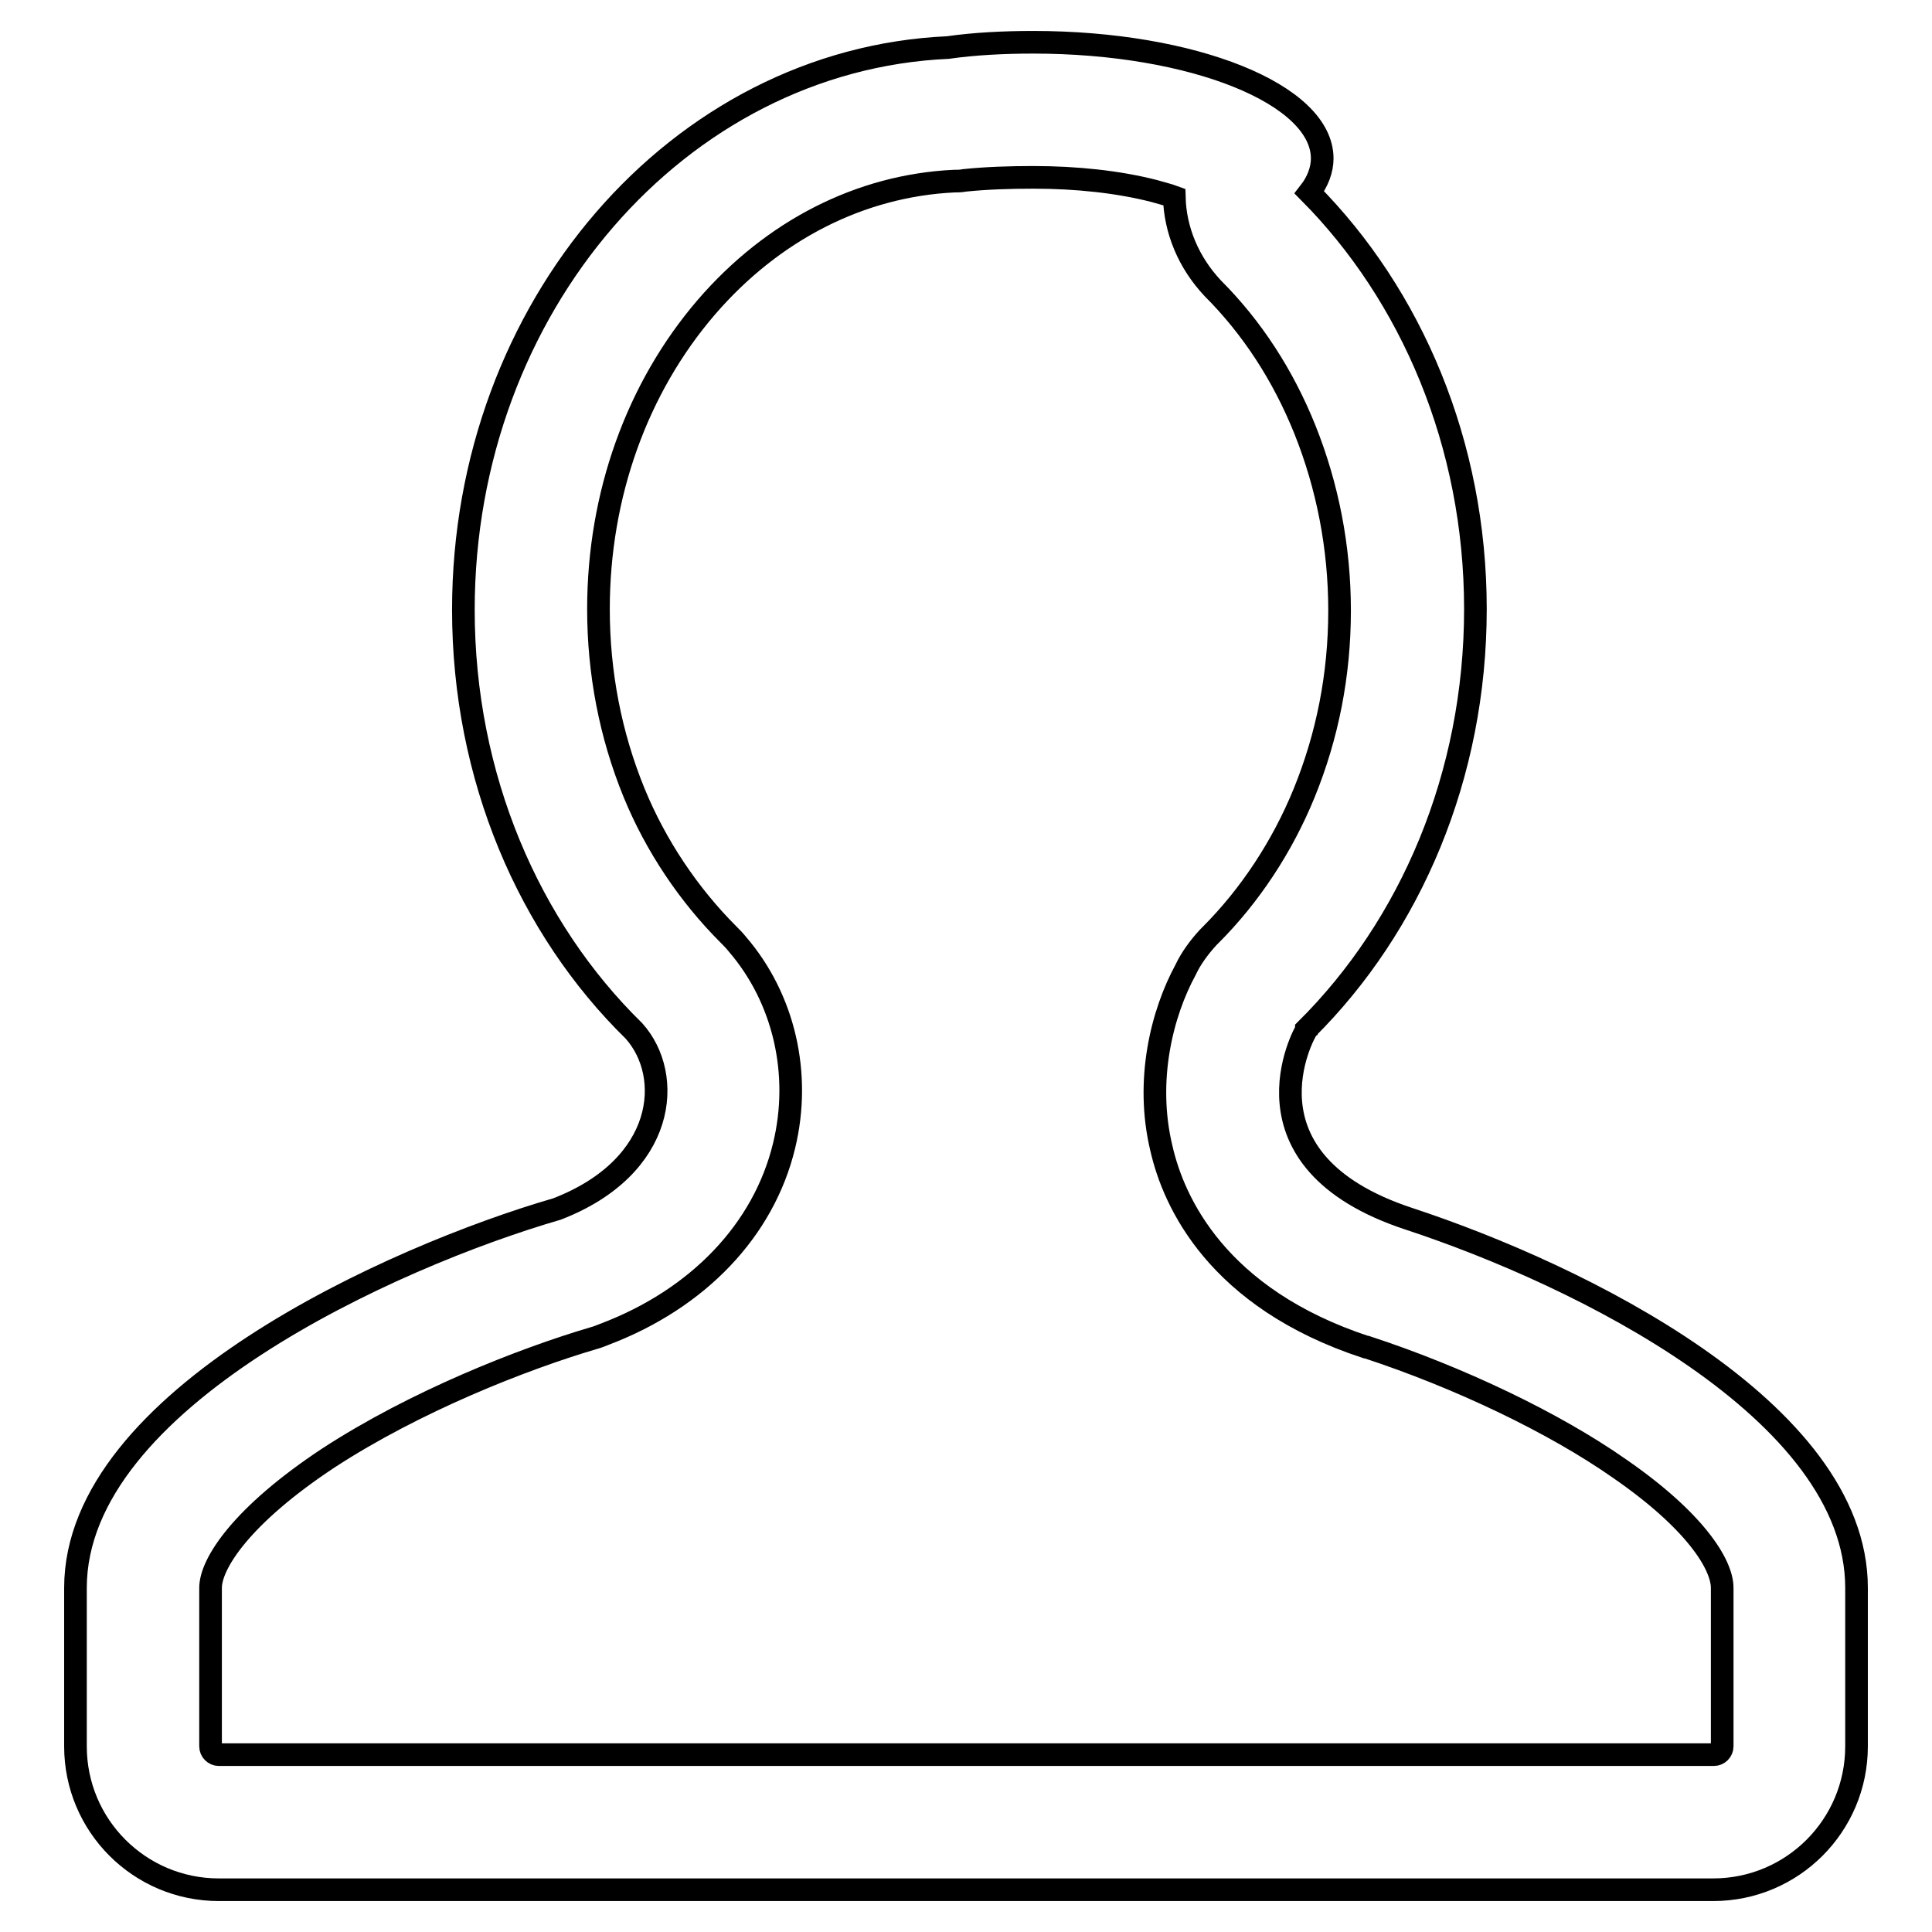<?xml version="1.0" encoding="utf-8"?>
<!-- Svg Vector Icons : http://www.onlinewebfonts.com/icon -->
<!DOCTYPE svg PUBLIC "-//W3C//DTD SVG 1.1//EN" "http://www.w3.org/Graphics/SVG/1.1/DTD/svg11.dtd">
<svg version="1.1" xmlns="http://www.w3.org/2000/svg" xmlns:xlink="http://www.w3.org/1999/xlink" x="0px" y="0px" viewBox="0 0 256 256" enable-background="new 0 0 256 256" xml:space="preserve">
<g><g><path stroke-width="3" fill-opacity="0" stroke="#000000"  d="M136.9,23.5c5.8,0,11.3,0.6,16,1.8c1,0.3,1.9,0.5,2.7,0.8c0.1,4.4,1.9,8.7,5.1,12.1c5.2,5.2,9.3,11.5,12.2,18.7c3,7.5,4.6,15.6,4.6,24c0,8.5-1.6,16.6-4.7,24.2c-2.9,7.1-7.2,13.6-12.4,18.8l0,0l0,0c-0.1,0.1-0.2,0.2-0.3,0.3c-1.2,1.3-2.3,2.8-3,4.3c-3.1,5.7-5.4,14.6-3.2,23.7c1.6,7,7.3,19.8,27.1,26.3c0,0,0,0,0.1,0h0c12.2,4,24.8,10,33.5,16.1c10,6.9,13.6,12.7,13.6,15.8v21c0,0.6-0.5,1.1-1.1,1.1H29c-0.6,0-1.1-0.5-1.1-1.1v-21c0-3.2,4.1-9.6,15.6-17.2c11.5-7.5,25.7-13.1,35.2-15.9c0.4-0.1,0.9-0.3,1.4-0.5c12.4-4.7,21.1-13.8,23.8-25c2.3-9.5,0-19.5-6.2-26.7c-0.4-0.5-0.8-0.9-1.2-1.3c-5.2-5.2-9.6-11.7-12.5-18.8c-3.1-7.6-4.7-15.8-4.7-24.3c0-15.1,5.1-29.3,14.3-40c8.8-10.2,20.4-16.1,32.8-16.7c0.5,0,0.9,0,1.4-0.1C130.7,23.6,133.8,23.5,136.9,23.5 M136.9,5.6c-3.9,0-7.8,0.2-11.3,0.7C89.9,7.9,61.4,40.7,61.4,80.8c0,22.2,8.7,42.2,22.6,55.8l0,0c5.3,5.9,4.3,18-10.2,23.6C52.1,166.5,10,185.4,10,210.4v21c0,10.5,8.5,19,19,19h198c10.5,0,19-8.5,19-19v-21c0-23.5-36.8-41.5-59.3-48.9c0,0,0,0,0,0c-23.4-7.7-13.8-24.8-13.6-25c0,0,0-0.1,0-0.1c13.8-13.7,22.4-33.6,22.4-55.7c0-21.9-8.5-41.6-22-55.2c1.1-1.4,1.7-3,1.7-4.5C175.2,12.5,158.1,5.6,136.9,5.6L136.9,5.6z"/></g></g>
</svg>